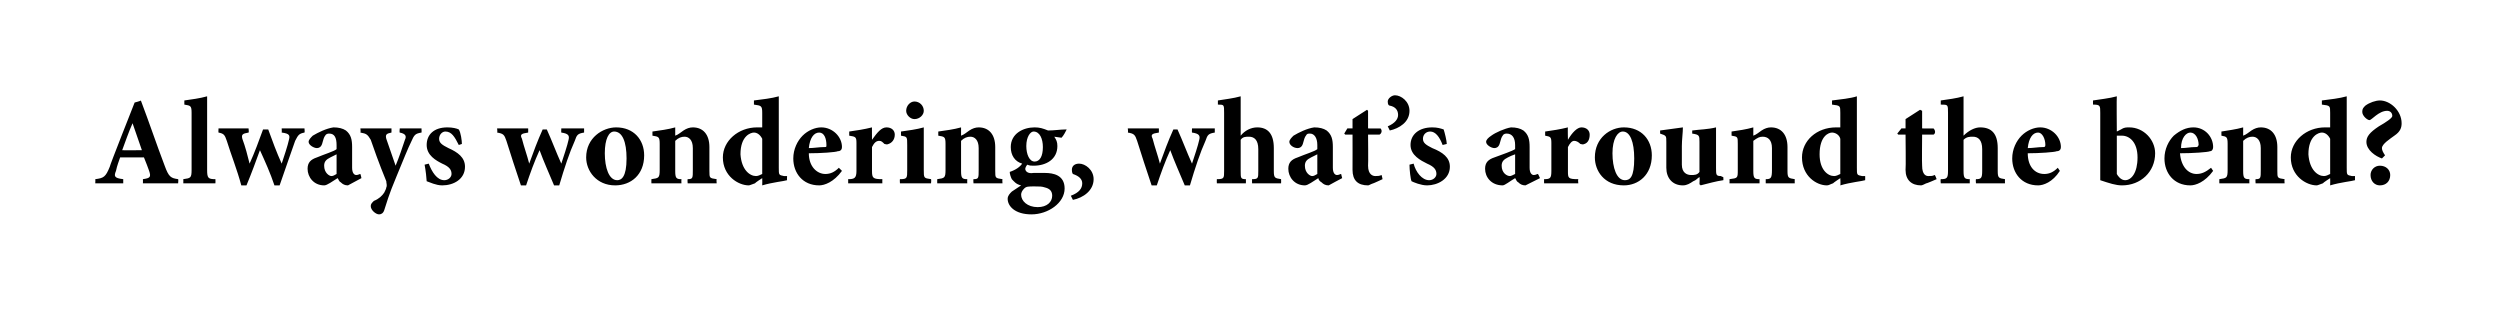 <?xml version="1.0" standalone="no"?>
<!DOCTYPE svg PUBLIC "-//W3C//DTD SVG 1.1//EN" "http://www.w3.org/Graphics/SVG/1.1/DTD/svg11.dtd">
<svg xmlns="http://www.w3.org/2000/svg" version="1.1" width="241.4px" height="30.3px" viewBox="0 0 241.4 30.3">
  <desc>Always wondering, what’s around the bend?</desc>
  <defs/>
  <g id="Polygon167446">
    <path d="M 13.8 17.7 C 13.8 17.7 13.81 17.3 13.8 17.3 C 14.5 17.2 14.6 17.1 14.4 16.5 C 14.3 16.2 14.1 15.7 13.9 15.2 C 13.9 15.2 11.6 15.2 11.6 15.2 C 11.5 15.5 11.3 16 11.2 16.5 C 11 17 11 17.2 11.9 17.3 C 11.9 17.3 11.9 17.7 11.9 17.7 L 9.2 17.7 C 9.2 17.7 9.22 17.3 9.2 17.3 C 10 17.2 10.2 17.1 10.6 16.1 C 10.56 16.07 13 9.9 13 9.9 C 13 9.9 13.63 9.74 13.6 9.7 C 14.4 11.8 15.1 13.9 15.9 16 C 16.3 17.1 16.5 17.2 17.2 17.3 C 17.24 17.3 17.2 17.7 17.2 17.7 L 13.8 17.7 Z M 12.8 11.9 C 12.8 11.9 12.75 11.94 12.8 11.9 C 12.4 12.8 12.1 13.7 11.8 14.5 C 11.81 14.53 13.7 14.5 13.7 14.5 L 12.8 11.9 Z M 17.7 17.7 C 17.7 17.7 17.71 17.34 17.7 17.3 C 18.4 17.2 18.5 17.2 18.5 16.4 C 18.5 16.4 18.5 10.9 18.5 10.9 C 18.5 10.2 18.4 10.2 17.8 10.1 C 17.8 10.1 17.8 9.7 17.8 9.7 C 18.5 9.6 19.3 9.5 20 9.3 C 20 9.3 20 16.4 20 16.4 C 20 17.2 20.1 17.3 20.8 17.3 C 20.82 17.34 20.8 17.7 20.8 17.7 L 17.7 17.7 Z M 29.4 12.8 C 28.9 12.9 28.8 13 28.5 13.6 C 28.1 14.7 27.6 16.2 27 17.9 C 27 17.9 26.5 17.9 26.5 17.9 C 26.1 16.7 25.6 15.6 25.1 14.5 C 24.7 15.6 24.3 16.7 23.8 17.9 C 23.8 17.9 23.3 17.9 23.3 17.9 C 22.9 16.4 22.3 14.9 21.9 13.6 C 21.7 13 21.6 12.9 21.1 12.8 C 21.08 12.8 21.1 12.4 21.1 12.4 L 24 12.4 C 24 12.4 24.05 12.8 24 12.8 C 23.4 12.9 23.3 13 23.4 13.4 C 23.7 14.2 23.9 15 24.1 15.8 C 24.1 15.8 24.1 15.8 24.1 15.8 C 24.6 14.7 25 13.6 25.4 12.5 C 25.4 12.5 25.9 12.5 25.9 12.5 C 26.3 13.6 26.7 14.7 27.2 15.8 C 27.2 15.8 27.2 15.8 27.2 15.8 C 27.4 15.2 27.8 14 27.9 13.5 C 28 13.1 28 12.9 27.2 12.8 C 27.22 12.8 27.2 12.4 27.2 12.4 L 29.4 12.4 C 29.4 12.4 29.44 12.8 29.4 12.8 Z M 33.6 17.9 C 33.3 17.9 33.1 17.8 32.9 17.6 C 32.7 17.5 32.7 17.3 32.6 17.2 C 32.1 17.5 31.6 17.9 31.3 17.9 C 30.3 17.9 29.7 17.1 29.7 16.3 C 29.7 15.7 30 15.4 30.6 15.2 C 31.3 14.9 32.3 14.6 32.5 14.4 C 32.5 14.4 32.5 14 32.5 14 C 32.5 13.3 32.3 12.9 31.8 12.9 C 31.7 12.9 31.5 12.9 31.4 13.1 C 31.3 13.2 31.2 13.5 31.1 13.9 C 31 14.2 30.8 14.3 30.6 14.3 C 30.3 14.3 29.8 14 29.8 13.7 C 29.8 13.5 30 13.3 30.2 13.1 C 30.7 12.8 31.5 12.4 32.2 12.3 C 32.7 12.3 33.1 12.4 33.4 12.6 C 33.9 13 34 13.5 34 14.2 C 34 14.2 34 16.2 34 16.2 C 34 16.7 34.2 16.9 34.4 16.9 C 34.6 16.9 34.7 16.8 34.8 16.8 C 34.82 16.8 34.9 17.2 34.9 17.2 C 34.9 17.2 33.64 17.87 33.6 17.9 Z M 32.5 14.9 C 32.3 15 32.1 15.1 31.9 15.2 C 31.5 15.4 31.3 15.6 31.3 16 C 31.3 16.7 31.8 17 32 17 C 32.2 17 32.3 16.9 32.5 16.8 C 32.5 16.8 32.5 14.9 32.5 14.9 Z M 40.7 12.8 C 40.1 12.9 40 13 39.7 13.7 C 39.4 14.3 39 15.3 38.3 17 C 37.5 18.9 37.3 19.7 37.1 20.3 C 37 20.6 36.8 20.7 36.6 20.7 C 36.3 20.7 35.8 20.3 35.8 19.9 C 35.8 19.7 35.9 19.6 36.1 19.4 C 36.6 19.2 36.9 18.9 37.1 18.6 C 37.2 18.4 37.3 18.2 37.3 18.1 C 37.4 17.9 37.3 17.7 37.3 17.5 C 36.6 15.8 36 14.1 35.8 13.5 C 35.5 13 35.4 12.9 34.8 12.8 C 34.84 12.8 34.8 12.4 34.8 12.4 L 37.8 12.4 C 37.8 12.4 37.81 12.8 37.8 12.8 C 37.3 12.9 37.2 13 37.3 13.4 C 37.3 13.4 38.2 16 38.2 16 C 38.5 15.3 38.9 14.1 39.1 13.5 C 39.3 13.1 39.1 12.9 38.6 12.8 C 38.56 12.8 38.6 12.4 38.6 12.4 L 40.7 12.4 C 40.7 12.4 40.72 12.8 40.7 12.8 Z M 44.3 14 C 43.9 13.2 43.6 12.7 43 12.7 C 42.7 12.7 42.4 13 42.4 13.4 C 42.4 13.8 42.7 14 43.3 14.3 C 44.2 14.7 44.9 15.2 44.9 16.1 C 44.9 17.3 43.8 17.9 42.7 17.9 C 42.1 17.9 41.5 17.6 41.2 17.5 C 41.2 17.3 41.1 16.4 41 15.9 C 41 15.9 41.4 15.8 41.4 15.8 C 41.7 16.6 42.2 17.4 42.9 17.4 C 43.3 17.4 43.6 17.1 43.6 16.8 C 43.6 16.4 43.4 16.1 42.7 15.8 C 42.1 15.5 41.2 15 41.2 14 C 41.2 13 41.9 12.3 43.2 12.3 C 43.7 12.3 44.1 12.4 44.3 12.5 C 44.5 12.8 44.6 13.6 44.6 13.9 C 44.6 13.9 44.3 14 44.3 14 Z M 56.4 12.8 C 55.8 12.9 55.7 13 55.5 13.6 C 55 14.7 54.5 16.2 54 17.9 C 54 17.9 53.5 17.9 53.5 17.9 C 53 16.7 52.5 15.6 52.1 14.5 C 51.6 15.6 51.2 16.7 50.8 17.9 C 50.8 17.9 50.3 17.9 50.3 17.9 C 49.8 16.4 49.3 14.9 48.9 13.6 C 48.7 13 48.6 12.9 48 12.8 C 48.05 12.8 48 12.4 48 12.4 L 51 12.4 C 51 12.4 51.01 12.8 51 12.8 C 50.3 12.9 50.2 13 50.4 13.4 C 50.6 14.2 50.9 15 51.1 15.8 C 51.1 15.8 51.1 15.8 51.1 15.8 C 51.5 14.7 51.9 13.6 52.4 12.5 C 52.4 12.5 52.8 12.5 52.8 12.5 C 53.3 13.6 53.7 14.7 54.2 15.8 C 54.2 15.8 54.2 15.8 54.2 15.8 C 54.4 15.2 54.8 14 54.9 13.5 C 55 13.1 54.9 12.9 54.2 12.8 C 54.18 12.8 54.2 12.4 54.2 12.4 L 56.4 12.4 C 56.4 12.4 56.4 12.8 56.4 12.8 Z M 62.2 15 C 62.2 16.9 60.9 17.9 59.4 17.9 C 57.6 17.9 56.6 16.5 56.6 15.2 C 56.6 13.3 58.2 12.3 59.5 12.3 C 61.2 12.3 62.2 13.5 62.2 15 Z M 58.4 14.8 C 58.4 16.2 58.8 17.4 59.6 17.4 C 60 17.4 60.5 17.1 60.5 15.3 C 60.5 13.7 60.1 12.7 59.3 12.7 C 58.8 12.7 58.4 13.4 58.4 14.8 Z M 66.4 17.7 C 66.4 17.7 66.37 17.34 66.4 17.3 C 66.9 17.3 66.9 17.2 66.9 16.4 C 66.9 16.4 66.9 14.3 66.9 14.3 C 66.9 13.5 66.5 13.2 66.1 13.2 C 65.8 13.2 65.5 13.3 65.2 13.6 C 65.2 13.6 65.2 16.5 65.2 16.5 C 65.2 17.2 65.3 17.3 65.8 17.3 C 65.78 17.34 65.8 17.7 65.8 17.7 L 62.9 17.7 C 62.9 17.7 62.89 17.34 62.9 17.3 C 63.6 17.2 63.7 17.2 63.7 16.4 C 63.7 16.4 63.7 13.9 63.7 13.9 C 63.7 13.2 63.6 13.2 63 13.1 C 63 13.1 63 12.7 63 12.7 C 63.7 12.6 64.5 12.5 65.2 12.3 C 65.2 12.3 65.2 13.1 65.2 13.1 C 65.5 13 65.7 12.8 66 12.6 C 66.3 12.4 66.6 12.3 66.9 12.3 C 67.9 12.3 68.5 13 68.5 14.2 C 68.5 14.2 68.5 16.5 68.5 16.5 C 68.5 17.2 68.5 17.2 69.2 17.3 C 69.17 17.34 69.2 17.7 69.2 17.7 L 66.4 17.7 Z M 76 17.4 C 75.7 17.5 74.6 17.6 73.6 17.9 C 73.62 17.88 73.6 17.2 73.6 17.2 C 73.6 17.2 72.9 17.65 72.9 17.7 C 72.6 17.8 72.4 17.9 72.3 17.9 C 71.3 17.9 69.8 17 69.8 15.2 C 69.8 13.6 71.3 12.3 73.1 12.3 C 73.2 12.3 73.4 12.3 73.6 12.3 C 73.6 12.3 73.6 10.9 73.6 10.9 C 73.6 10.2 73.5 10.2 72.8 10.1 C 72.8 10.1 72.8 9.7 72.8 9.7 C 73.6 9.6 74.5 9.5 75.2 9.3 C 75.2 9.3 75.2 16.2 75.2 16.2 C 75.2 16.9 75.2 16.9 75.7 17 C 75.72 17 76 17 76 17 C 76 17 75.98 17.41 76 17.4 Z M 73.6 13.4 C 73.4 13 73.1 12.8 72.8 12.8 C 72.5 12.8 71.5 13.1 71.5 14.9 C 71.6 16.4 72.4 17 73 17 C 73.2 17 73.4 16.9 73.6 16.8 C 73.6 16.8 73.6 13.4 73.6 13.4 Z M 81.3 16.5 C 80.5 17.6 79.6 17.9 79.1 17.9 C 77.5 17.9 76.6 16.7 76.6 15.3 C 76.6 14.4 77 13.6 77.5 13.1 C 78 12.6 78.7 12.3 79.3 12.3 C 80.4 12.3 81.3 13.2 81.3 14.2 C 81.3 14.4 81.2 14.6 80.9 14.6 C 80.7 14.7 79.3 14.8 78.1 14.8 C 78.1 16.1 78.9 16.8 79.7 16.8 C 80.2 16.8 80.6 16.6 81 16.2 C 81 16.2 81.3 16.5 81.3 16.5 Z M 78.1 14.3 C 78.6 14.3 79.1 14.2 79.6 14.2 C 79.8 14.2 79.8 14.2 79.8 14 C 79.8 13.4 79.6 12.8 79.1 12.8 C 78.6 12.8 78.2 13.3 78.1 14.3 Z M 84.2 13.5 C 84.7 12.8 85.1 12.3 85.6 12.3 C 86.1 12.3 86.4 12.6 86.4 13 C 86.4 13.5 86.1 13.8 85.8 13.9 C 85.6 14 85.5 13.9 85.4 13.9 C 85.2 13.7 85.1 13.6 84.9 13.6 C 84.6 13.6 84.4 13.8 84.2 14.2 C 84.2 14.2 84.2 16.5 84.2 16.5 C 84.2 17.2 84.3 17.3 85.2 17.3 C 85.19 17.34 85.2 17.7 85.2 17.7 L 81.9 17.7 C 81.9 17.7 81.9 17.34 81.9 17.3 C 82.5 17.3 82.7 17.2 82.7 16.5 C 82.7 16.5 82.7 13.8 82.7 13.8 C 82.7 13.2 82.6 13.2 82 13.1 C 82 13.1 82 12.7 82 12.7 C 82.7 12.6 83.4 12.5 84.2 12.3 C 84.19 12.26 84.2 13.5 84.2 13.5 C 84.2 13.5 84.23 13.54 84.2 13.5 Z M 87.5 10.7 C 87.5 10.2 87.9 9.8 88.3 9.8 C 88.8 9.8 89.2 10.2 89.2 10.7 C 89.2 11.1 88.8 11.5 88.3 11.5 C 87.9 11.5 87.5 11.1 87.5 10.7 Z M 86.9 17.7 C 86.9 17.7 86.87 17.34 86.9 17.3 C 87.6 17.3 87.6 17.2 87.6 16.4 C 87.6 16.4 87.6 14 87.6 14 C 87.6 13.2 87.6 13.2 87 13.1 C 87 13.1 87 12.7 87 12.7 C 87.7 12.6 88.5 12.5 89.2 12.3 C 89.2 12.3 89.2 16.4 89.2 16.4 C 89.2 17.2 89.2 17.2 89.9 17.3 C 89.94 17.34 89.9 17.7 89.9 17.7 L 86.9 17.7 Z M 94 17.7 C 94 17.7 93.97 17.34 94 17.3 C 94.5 17.3 94.5 17.2 94.5 16.4 C 94.5 16.4 94.5 14.3 94.5 14.3 C 94.5 13.5 94.1 13.2 93.7 13.2 C 93.4 13.2 93.1 13.3 92.8 13.6 C 92.8 13.6 92.8 16.5 92.8 16.5 C 92.8 17.2 92.9 17.3 93.4 17.3 C 93.38 17.34 93.4 17.7 93.4 17.7 L 90.5 17.7 C 90.5 17.7 90.49 17.34 90.5 17.3 C 91.2 17.2 91.3 17.2 91.3 16.4 C 91.3 16.4 91.3 13.9 91.3 13.9 C 91.3 13.2 91.2 13.2 90.6 13.1 C 90.6 13.1 90.6 12.7 90.6 12.7 C 91.3 12.6 92.1 12.5 92.8 12.3 C 92.8 12.3 92.8 13.1 92.8 13.1 C 93.1 13 93.3 12.8 93.6 12.6 C 93.9 12.4 94.2 12.3 94.5 12.3 C 95.5 12.3 96.1 13 96.1 14.2 C 96.1 14.2 96.1 16.5 96.1 16.5 C 96.1 17.2 96.1 17.2 96.8 17.3 C 96.77 17.34 96.8 17.7 96.8 17.7 L 94 17.7 Z M 103 12.5 C 102.9 12.7 102.7 13.1 102.5 13.3 C 102.5 13.3 101.8 13.2 101.8 13.2 C 102 13.5 102.1 13.7 102.1 14.1 C 102.1 15.4 101 16 99.8 16 C 99.6 16 99.4 16 99.2 15.9 C 99.1 16 99 16.2 99 16.3 C 99 16.5 99.2 16.8 99.8 16.7 C 100.2 16.7 100.5 16.7 100.9 16.7 C 101.7 16.7 102.8 16.9 102.8 18.2 C 102.8 19.6 101.2 20.7 99.6 20.7 C 98 20.7 97.3 19.9 97.3 19.2 C 97.3 18.9 97.5 18.7 97.7 18.5 C 98 18.3 98.3 18.1 98.6 17.9 C 98.1 17.8 97.9 17.5 97.7 17.3 C 97.6 17.1 97.5 16.8 97.5 16.6 C 98.1 16.4 98.5 16.1 98.7 15.8 C 98 15.6 97.6 15 97.6 14.2 C 97.6 12.9 98.8 12.3 99.9 12.3 C 100.4 12.3 100.7 12.4 101.2 12.6 C 101.8 12.6 102.4 12.5 102.9 12.5 C 102.9 12.5 103 12.5 103 12.5 Z M 99.1 14.1 C 99.1 14.9 99.4 15.6 99.9 15.6 C 100.4 15.6 100.7 15.1 100.7 14.2 C 100.7 13.4 100.4 12.7 99.8 12.7 C 99.5 12.7 99.1 13.2 99.1 14.1 Z M 98.9 18.2 C 98.7 18.4 98.6 18.6 98.6 18.8 C 98.6 19.4 99.2 20 100.2 20 C 101.1 20 101.6 19.5 101.6 18.9 C 101.6 18.4 101.3 18.2 100.9 18.1 C 100.6 18 100.4 18 99.9 18 C 99.3 18 99.1 18 98.9 18.2 Z M 105.6 17.3 C 105.6 18.4 104.6 19.1 103.6 19.3 C 103.6 19.3 103.4 18.9 103.4 18.9 C 104.2 18.6 104.5 18.2 104.5 17.7 C 104.5 17.3 104.2 17 103.6 16.8 C 103.6 16.8 103.5 16.7 103.5 16.4 C 103.5 16 103.8 15.8 104.2 15.8 C 104.8 15.8 105.6 16.4 105.6 17.3 Z M 117.3 12.8 C 116.7 12.9 116.6 13 116.4 13.6 C 115.9 14.7 115.4 16.2 114.9 17.9 C 114.9 17.9 114.4 17.9 114.4 17.9 C 113.9 16.7 113.4 15.6 113 14.5 C 112.5 15.6 112.1 16.7 111.7 17.9 C 111.7 17.9 111.2 17.9 111.2 17.9 C 110.7 16.4 110.2 14.9 109.8 13.6 C 109.6 13 109.5 12.9 108.9 12.8 C 108.95 12.8 108.9 12.4 108.9 12.4 L 111.9 12.4 C 111.9 12.4 111.91 12.8 111.9 12.8 C 111.2 12.9 111.1 13 111.3 13.4 C 111.5 14.2 111.8 15 112 15.8 C 112 15.8 112 15.8 112 15.8 C 112.4 14.7 112.8 13.6 113.3 12.5 C 113.3 12.5 113.7 12.5 113.7 12.5 C 114.2 13.6 114.6 14.7 115.1 15.8 C 115.1 15.8 115.1 15.8 115.1 15.8 C 115.3 15.2 115.7 14 115.8 13.5 C 115.9 13.1 115.8 12.9 115.1 12.8 C 115.08 12.8 115.1 12.4 115.1 12.4 L 117.3 12.4 C 117.3 12.4 117.3 12.8 117.3 12.8 Z M 120.9 17.7 C 120.9 17.7 120.89 17.34 120.9 17.3 C 121.5 17.3 121.5 17.2 121.5 16.5 C 121.5 16.5 121.5 14.4 121.5 14.4 C 121.5 13.5 121.1 13.2 120.6 13.2 C 120.3 13.2 120 13.2 119.8 13.5 C 119.8 13.5 119.8 16.5 119.8 16.5 C 119.8 17.2 119.8 17.3 120.3 17.3 C 120.32 17.34 120.3 17.7 120.3 17.7 L 117.5 17.7 C 117.5 17.7 117.48 17.34 117.5 17.3 C 118.2 17.3 118.2 17.2 118.2 16.5 C 118.2 16.5 118.2 10.9 118.2 10.9 C 118.2 10.1 118.2 10.1 117.6 10.1 C 117.6 10.1 117.6 9.7 117.6 9.7 C 118.2 9.6 119.1 9.5 119.8 9.3 C 119.8 9.3 119.8 13.1 119.8 13.1 C 120.2 12.6 120.8 12.3 121.4 12.3 C 122.4 12.3 123 12.9 123 14.3 C 123 14.3 123 16.5 123 16.5 C 123 17.2 123.1 17.2 123.7 17.3 C 123.72 17.34 123.7 17.7 123.7 17.7 L 120.9 17.7 Z M 128.3 17.9 C 128 17.9 127.8 17.8 127.6 17.6 C 127.4 17.5 127.3 17.3 127.3 17.2 C 126.8 17.5 126.3 17.9 126 17.9 C 125 17.9 124.4 17.1 124.4 16.3 C 124.4 15.7 124.7 15.4 125.3 15.2 C 126 14.9 127 14.6 127.2 14.4 C 127.2 14.4 127.2 14 127.2 14 C 127.2 13.3 126.9 12.9 126.5 12.9 C 126.3 12.9 126.2 12.9 126.1 13.1 C 126 13.2 125.9 13.5 125.8 13.9 C 125.7 14.2 125.5 14.3 125.3 14.3 C 124.9 14.3 124.5 14 124.5 13.7 C 124.5 13.5 124.7 13.3 124.9 13.1 C 125.4 12.8 126.2 12.4 126.9 12.3 C 127.4 12.3 127.8 12.4 128.1 12.6 C 128.6 13 128.7 13.5 128.7 14.2 C 128.7 14.2 128.7 16.2 128.7 16.2 C 128.7 16.7 128.9 16.9 129.1 16.9 C 129.3 16.9 129.4 16.8 129.5 16.8 C 129.51 16.8 129.6 17.2 129.6 17.2 C 129.6 17.2 128.33 17.87 128.3 17.9 Z M 127.2 14.9 C 127 15 126.8 15.1 126.6 15.2 C 126.2 15.4 126 15.6 126 16 C 126 16.7 126.5 17 126.7 17 C 126.9 17 127 16.9 127.2 16.8 C 127.2 16.8 127.2 14.9 127.2 14.9 Z M 132.6 17.7 C 132.3 17.8 132.2 17.9 132.1 17.9 C 131.1 17.9 130.6 17.4 130.6 16.4 C 130.61 16.36 130.6 13 130.6 13 L 129.9 13 L 129.8 12.9 L 130.1 12.4 L 130.6 12.4 L 130.6 11.5 L 132 10.6 L 132.1 10.7 L 132.1 12.4 C 132.1 12.4 133.31 12.42 133.3 12.4 C 133.5 12.6 133.4 12.9 133.2 13 C 133.23 13 132.1 13 132.1 13 C 132.1 13 132.13 15.96 132.1 16 C 132.1 16.9 132.6 17 132.8 17 C 133 17 133.2 17 133.4 16.9 C 133.41 16.86 133.5 17.3 133.5 17.3 C 133.5 17.3 132.56 17.74 132.6 17.7 Z M 136.1 10.7 C 136.1 11.8 135.1 12.4 134.2 12.6 C 134.2 12.6 134 12.2 134 12.2 C 134.7 11.9 135 11.5 135 11.1 C 135 10.6 134.7 10.3 134.2 10.2 C 134.1 10.2 134 10.1 134 9.8 C 134 9.5 134.4 9.2 134.7 9.2 C 135.3 9.2 136.1 9.8 136.1 10.7 Z M 139.3 14 C 139 13.2 138.6 12.7 138.1 12.7 C 137.7 12.7 137.4 13 137.4 13.4 C 137.4 13.8 137.7 14 138.3 14.3 C 139.3 14.7 140 15.2 140 16.1 C 140 17.3 138.8 17.9 137.8 17.9 C 137.2 17.9 136.5 17.6 136.3 17.5 C 136.2 17.3 136.1 16.4 136.1 15.9 C 136.1 15.9 136.5 15.8 136.5 15.8 C 136.7 16.6 137.3 17.4 138 17.4 C 138.4 17.4 138.7 17.1 138.7 16.8 C 138.7 16.4 138.5 16.1 137.8 15.8 C 137.2 15.5 136.2 15 136.2 14 C 136.2 13 137 12.3 138.3 12.3 C 138.8 12.3 139.1 12.4 139.4 12.5 C 139.5 12.8 139.7 13.6 139.7 13.9 C 139.7 13.9 139.3 14 139.3 14 Z M 147.3 17.9 C 147 17.9 146.8 17.8 146.6 17.6 C 146.4 17.5 146.4 17.3 146.3 17.2 C 145.8 17.5 145.3 17.9 145.1 17.9 C 144 17.9 143.4 17.1 143.4 16.3 C 143.4 15.7 143.7 15.4 144.3 15.2 C 145.1 14.9 146 14.6 146.3 14.4 C 146.3 14.4 146.3 14 146.3 14 C 146.3 13.3 146 12.9 145.5 12.9 C 145.4 12.9 145.2 12.9 145.1 13.1 C 145 13.2 144.9 13.5 144.8 13.9 C 144.7 14.2 144.5 14.3 144.3 14.3 C 144 14.3 143.5 14 143.5 13.7 C 143.5 13.5 143.7 13.3 144 13.1 C 144.4 12.8 145.3 12.4 145.9 12.3 C 146.4 12.3 146.8 12.4 147.1 12.6 C 147.6 13 147.7 13.5 147.7 14.2 C 147.7 14.2 147.7 16.2 147.7 16.2 C 147.7 16.7 147.9 16.9 148.1 16.9 C 148.3 16.9 148.4 16.8 148.5 16.8 C 148.53 16.8 148.7 17.2 148.7 17.2 C 148.7 17.2 147.35 17.87 147.3 17.9 Z M 146.3 14.9 C 146 15 145.8 15.1 145.6 15.2 C 145.2 15.4 145 15.6 145 16 C 145 16.7 145.5 17 145.8 17 C 145.9 17 146.1 16.9 146.3 16.8 C 146.3 16.8 146.3 14.9 146.3 14.9 Z M 151.4 13.5 C 151.8 12.8 152.3 12.3 152.7 12.3 C 153.2 12.3 153.5 12.6 153.5 13 C 153.5 13.5 153.3 13.8 153 13.9 C 152.8 14 152.7 13.9 152.6 13.9 C 152.4 13.7 152.2 13.6 152 13.6 C 151.8 13.6 151.6 13.8 151.4 14.2 C 151.4 14.2 151.4 16.5 151.4 16.5 C 151.4 17.2 151.4 17.3 152.4 17.3 C 152.36 17.34 152.4 17.7 152.4 17.7 L 149.1 17.7 C 149.1 17.7 149.08 17.34 149.1 17.3 C 149.7 17.3 149.8 17.2 149.8 16.5 C 149.8 16.5 149.8 13.8 149.8 13.8 C 149.8 13.2 149.7 13.2 149.2 13.1 C 149.2 13.1 149.2 12.7 149.2 12.7 C 149.9 12.6 150.6 12.5 151.4 12.3 C 151.37 12.26 151.4 13.5 151.4 13.5 C 151.4 13.5 151.4 13.54 151.4 13.5 Z M 159.5 15 C 159.5 16.9 158.2 17.9 156.8 17.9 C 154.9 17.9 154 16.5 154 15.2 C 154 13.3 155.5 12.3 156.8 12.3 C 158.5 12.3 159.5 13.5 159.5 15 Z M 155.7 14.8 C 155.7 16.2 156.1 17.4 156.9 17.4 C 157.4 17.4 157.8 17.1 157.8 15.3 C 157.8 13.7 157.4 12.7 156.7 12.7 C 156.2 12.7 155.7 13.4 155.7 14.8 Z M 166.4 17.4 C 165.7 17.5 165 17.7 164.2 17.9 C 164.23 17.87 164.1 17.8 164.1 17.8 C 164.1 17.8 164.14 17.06 164.1 17.1 C 163.9 17.2 163.8 17.4 163.5 17.5 C 163.2 17.7 162.9 17.9 162.5 17.9 C 161.5 17.9 160.9 17.2 160.9 16.2 C 160.9 16.2 160.9 13.7 160.9 13.7 C 160.9 13.1 160.9 13.1 160.3 12.9 C 160.3 12.9 160.3 12.6 160.3 12.6 C 161 12.5 161.7 12.4 162.5 12.3 C 162.5 12.8 162.4 13.5 162.4 14.1 C 162.4 14.1 162.4 15.9 162.4 15.9 C 162.4 16.7 162.9 16.9 163.3 16.9 C 163.6 16.9 163.9 16.9 164.1 16.6 C 164.1 16.6 164.1 13.7 164.1 13.7 C 164.1 13.1 164.1 13 163.4 12.9 C 163.4 12.9 163.4 12.6 163.4 12.6 C 164.1 12.5 164.9 12.5 165.7 12.3 C 165.7 12.3 165.7 16.2 165.7 16.2 C 165.7 16.9 165.7 17 166.2 17 C 166.16 17.03 166.4 17.1 166.4 17.1 C 166.4 17.1 166.43 17.44 166.4 17.4 Z M 170.5 17.7 C 170.5 17.7 170.49 17.34 170.5 17.3 C 171 17.3 171.1 17.2 171.1 16.4 C 171.1 16.4 171.1 14.3 171.1 14.3 C 171.1 13.5 170.7 13.2 170.2 13.2 C 169.9 13.2 169.7 13.3 169.3 13.6 C 169.3 13.6 169.3 16.5 169.3 16.5 C 169.3 17.2 169.4 17.3 169.9 17.3 C 169.91 17.34 169.9 17.7 169.9 17.7 L 167 17.7 C 167 17.7 167.02 17.34 167 17.3 C 167.8 17.2 167.8 17.2 167.8 16.4 C 167.8 16.4 167.8 13.9 167.8 13.9 C 167.8 13.2 167.8 13.2 167.2 13.1 C 167.2 13.1 167.2 12.7 167.2 12.7 C 167.9 12.6 168.6 12.5 169.3 12.3 C 169.3 12.3 169.3 13.1 169.3 13.1 C 169.6 13 169.8 12.8 170.1 12.6 C 170.4 12.4 170.7 12.3 171 12.3 C 172 12.3 172.6 13 172.6 14.2 C 172.6 14.2 172.6 16.5 172.6 16.5 C 172.6 17.2 172.7 17.2 173.3 17.3 C 173.29 17.34 173.3 17.7 173.3 17.7 L 170.5 17.7 Z M 180.1 17.4 C 179.8 17.5 178.7 17.6 177.7 17.9 C 177.74 17.88 177.7 17.2 177.7 17.2 C 177.7 17.2 177.02 17.65 177 17.7 C 176.7 17.8 176.6 17.9 176.4 17.9 C 175.4 17.9 174 17 174 15.2 C 174 13.6 175.4 12.3 177.3 12.3 C 177.3 12.3 177.5 12.3 177.7 12.3 C 177.7 12.3 177.7 10.9 177.7 10.9 C 177.7 10.2 177.7 10.2 176.9 10.1 C 176.9 10.1 176.9 9.7 176.9 9.7 C 177.7 9.6 178.7 9.5 179.3 9.3 C 179.3 9.3 179.3 16.2 179.3 16.2 C 179.3 16.9 179.3 16.9 179.8 17 C 179.84 17 180.1 17 180.1 17 C 180.1 17 180.11 17.41 180.1 17.4 Z M 177.7 13.4 C 177.6 13 177.2 12.8 176.9 12.8 C 176.6 12.8 175.7 13.1 175.7 14.9 C 175.7 16.4 176.5 17 177.1 17 C 177.3 17 177.5 16.9 177.7 16.8 C 177.7 16.8 177.7 13.4 177.7 13.4 Z M 186 17.7 C 185.8 17.8 185.6 17.9 185.5 17.9 C 184.6 17.9 184 17.4 184 16.4 C 184.04 16.36 184 13 184 13 L 183.3 13 L 183.2 12.9 L 183.6 12.4 L 184 12.4 L 184 11.5 L 185.4 10.6 L 185.6 10.7 L 185.6 12.4 C 185.6 12.4 186.74 12.42 186.7 12.4 C 186.9 12.6 186.9 12.9 186.7 13 C 186.67 13 185.6 13 185.6 13 C 185.6 13 185.57 15.96 185.6 16 C 185.6 16.9 186 17 186.2 17 C 186.5 17 186.6 17 186.8 16.9 C 186.85 16.86 187 17.3 187 17.3 C 187 17.3 186 17.74 186 17.7 Z M 190.8 17.7 C 190.8 17.7 190.76 17.34 190.8 17.3 C 191.3 17.3 191.4 17.2 191.4 16.5 C 191.4 16.5 191.4 14.4 191.4 14.4 C 191.4 13.5 191 13.2 190.5 13.2 C 190.2 13.2 189.9 13.2 189.6 13.5 C 189.6 13.5 189.6 16.5 189.6 16.5 C 189.6 17.2 189.7 17.3 190.2 17.3 C 190.2 17.34 190.2 17.7 190.2 17.7 L 187.4 17.7 C 187.4 17.7 187.36 17.34 187.4 17.3 C 188 17.3 188.1 17.2 188.1 16.5 C 188.1 16.5 188.1 10.9 188.1 10.9 C 188.1 10.1 188.1 10.1 187.4 10.1 C 187.4 10.1 187.4 9.7 187.4 9.7 C 188.1 9.6 188.9 9.5 189.6 9.3 C 189.6 9.3 189.6 13.1 189.6 13.1 C 190.1 12.6 190.7 12.3 191.2 12.3 C 192.3 12.3 192.9 12.9 192.9 14.3 C 192.9 14.3 192.9 16.5 192.9 16.5 C 192.9 17.2 193 17.2 193.6 17.3 C 193.59 17.34 193.6 17.7 193.6 17.7 L 190.8 17.7 Z M 198.9 16.5 C 198.2 17.6 197.3 17.9 196.8 17.9 C 195.2 17.9 194.3 16.7 194.3 15.3 C 194.3 14.4 194.7 13.6 195.2 13.1 C 195.7 12.6 196.4 12.3 197 12.3 C 198.1 12.3 199 13.2 199 14.2 C 199 14.4 198.9 14.6 198.6 14.6 C 198.4 14.7 196.9 14.8 195.8 14.8 C 195.8 16.1 196.5 16.8 197.4 16.8 C 197.9 16.8 198.3 16.6 198.7 16.2 C 198.7 16.2 198.9 16.5 198.9 16.5 Z M 195.8 14.3 C 196.3 14.3 196.8 14.2 197.3 14.2 C 197.4 14.2 197.5 14.2 197.5 14 C 197.5 13.4 197.2 12.8 196.8 12.8 C 196.3 12.8 195.9 13.3 195.8 14.3 Z M 204.8 12.5 C 205.1 12.3 205.3 12.3 205.6 12.3 C 207 12.3 208.1 13.5 208.1 14.8 C 208.1 16.6 206.7 17.9 204.9 17.9 C 204.3 17.9 203.7 17.7 202.8 17.4 C 202.8 17.4 202.8 10.9 202.8 10.9 C 202.8 10.2 202.8 10.1 202.1 10.1 C 202.1 10.1 202.1 9.7 202.1 9.7 C 202.7 9.6 203.7 9.5 204.4 9.3 C 204.37 9.29 204.4 12.7 204.4 12.7 C 204.4 12.7 204.81 12.5 204.8 12.5 Z M 204.4 16.4 C 204.4 16.6 204.4 16.7 204.4 16.8 C 204.5 17 204.8 17.4 205.2 17.4 C 205.8 17.4 206.4 16.7 206.4 15.2 C 206.4 13.7 205.6 13.1 204.9 13.1 C 204.7 13.1 204.5 13.1 204.4 13.1 C 204.4 13.1 204.4 16.4 204.4 16.4 Z M 213.7 16.5 C 212.9 17.6 212 17.9 211.5 17.9 C 209.9 17.9 209 16.7 209 15.3 C 209 14.4 209.4 13.6 209.9 13.1 C 210.5 12.6 211.1 12.3 211.8 12.3 C 212.9 12.3 213.7 13.2 213.7 14.2 C 213.7 14.4 213.6 14.6 213.4 14.6 C 213.2 14.7 211.7 14.8 210.5 14.8 C 210.6 16.1 211.3 16.8 212.1 16.8 C 212.6 16.8 213 16.6 213.5 16.2 C 213.5 16.2 213.7 16.5 213.7 16.5 Z M 210.6 14.3 C 211.1 14.3 211.5 14.2 212 14.2 C 212.2 14.2 212.2 14.2 212.3 14 C 212.3 13.4 212 12.8 211.5 12.8 C 211.1 12.8 210.6 13.3 210.6 14.3 Z M 217.8 17.7 C 217.8 17.7 217.77 17.34 217.8 17.3 C 218.3 17.3 218.3 17.2 218.3 16.4 C 218.3 16.4 218.3 14.3 218.3 14.3 C 218.3 13.5 217.9 13.2 217.5 13.2 C 217.2 13.2 216.9 13.3 216.6 13.6 C 216.6 13.6 216.6 16.5 216.6 16.5 C 216.6 17.2 216.7 17.3 217.2 17.3 C 217.19 17.34 217.2 17.7 217.2 17.7 L 214.3 17.7 C 214.3 17.7 214.29 17.34 214.3 17.3 C 215 17.2 215.1 17.2 215.1 16.4 C 215.1 16.4 215.1 13.9 215.1 13.9 C 215.1 13.2 215 13.2 214.5 13.1 C 214.5 13.1 214.5 12.7 214.5 12.7 C 215.1 12.6 215.9 12.5 216.6 12.3 C 216.6 12.3 216.6 13.1 216.6 13.1 C 216.9 13 217.1 12.8 217.4 12.6 C 217.7 12.4 218 12.3 218.3 12.3 C 219.3 12.3 219.9 13 219.9 14.2 C 219.9 14.2 219.9 16.5 219.9 16.5 C 219.9 17.2 219.9 17.2 220.6 17.3 C 220.57 17.34 220.6 17.7 220.6 17.7 L 217.8 17.7 Z M 227.4 17.4 C 227.1 17.5 226 17.6 225 17.9 C 225.02 17.88 225 17.2 225 17.2 C 225 17.2 224.3 17.65 224.3 17.7 C 224 17.8 223.8 17.9 223.7 17.9 C 222.7 17.9 221.2 17 221.2 15.2 C 221.2 13.6 222.7 12.3 224.5 12.3 C 224.6 12.3 224.8 12.3 225 12.3 C 225 12.3 225 10.9 225 10.9 C 225 10.2 225 10.2 224.2 10.1 C 224.2 10.1 224.2 9.7 224.2 9.7 C 225 9.6 225.9 9.5 226.6 9.3 C 226.6 9.3 226.6 16.2 226.6 16.2 C 226.6 16.9 226.6 16.9 227.1 17 C 227.12 17 227.4 17 227.4 17 C 227.4 17 227.39 17.41 227.4 17.4 Z M 225 13.4 C 224.8 13 224.5 12.8 224.2 12.8 C 223.9 12.8 222.9 13.1 222.9 14.9 C 223 16.4 223.8 17 224.4 17 C 224.6 17 224.8 16.9 225 16.8 C 225 16.8 225 13.4 225 13.4 Z M 230 15.3 C 229.4 15.1 228.5 14.5 228.5 13.7 C 228.5 13.2 228.8 12.8 229.7 12.2 C 230.4 11.8 231 11.4 231 11.2 C 231 10.9 230.8 10.7 230.5 10.7 C 229.7 10.7 229 11.6 228.8 11.6 C 228.6 11.6 228.1 11.2 228.1 10.8 C 228.1 10.5 228.2 10.4 228.4 10.2 C 228.8 9.9 229.4 9.7 229.8 9.7 C 230.8 9.7 231.9 10.7 231.9 11.9 C 231.9 12.3 231.8 12.7 231.2 13.1 C 230.8 13.4 230 13.9 230 14.3 C 230 14.5 230.1 14.7 230.3 15 C 230.3 15 230 15.3 230 15.3 Z M 228.9 16.9 C 228.9 16.4 229.3 16 229.8 16 C 230.4 16 230.8 16.4 230.8 16.9 C 230.8 17.5 230.4 17.9 229.8 17.9 C 229.3 17.9 228.9 17.5 228.9 16.9 Z " stroke="none" fill="#000"/>
  </g>
</svg>